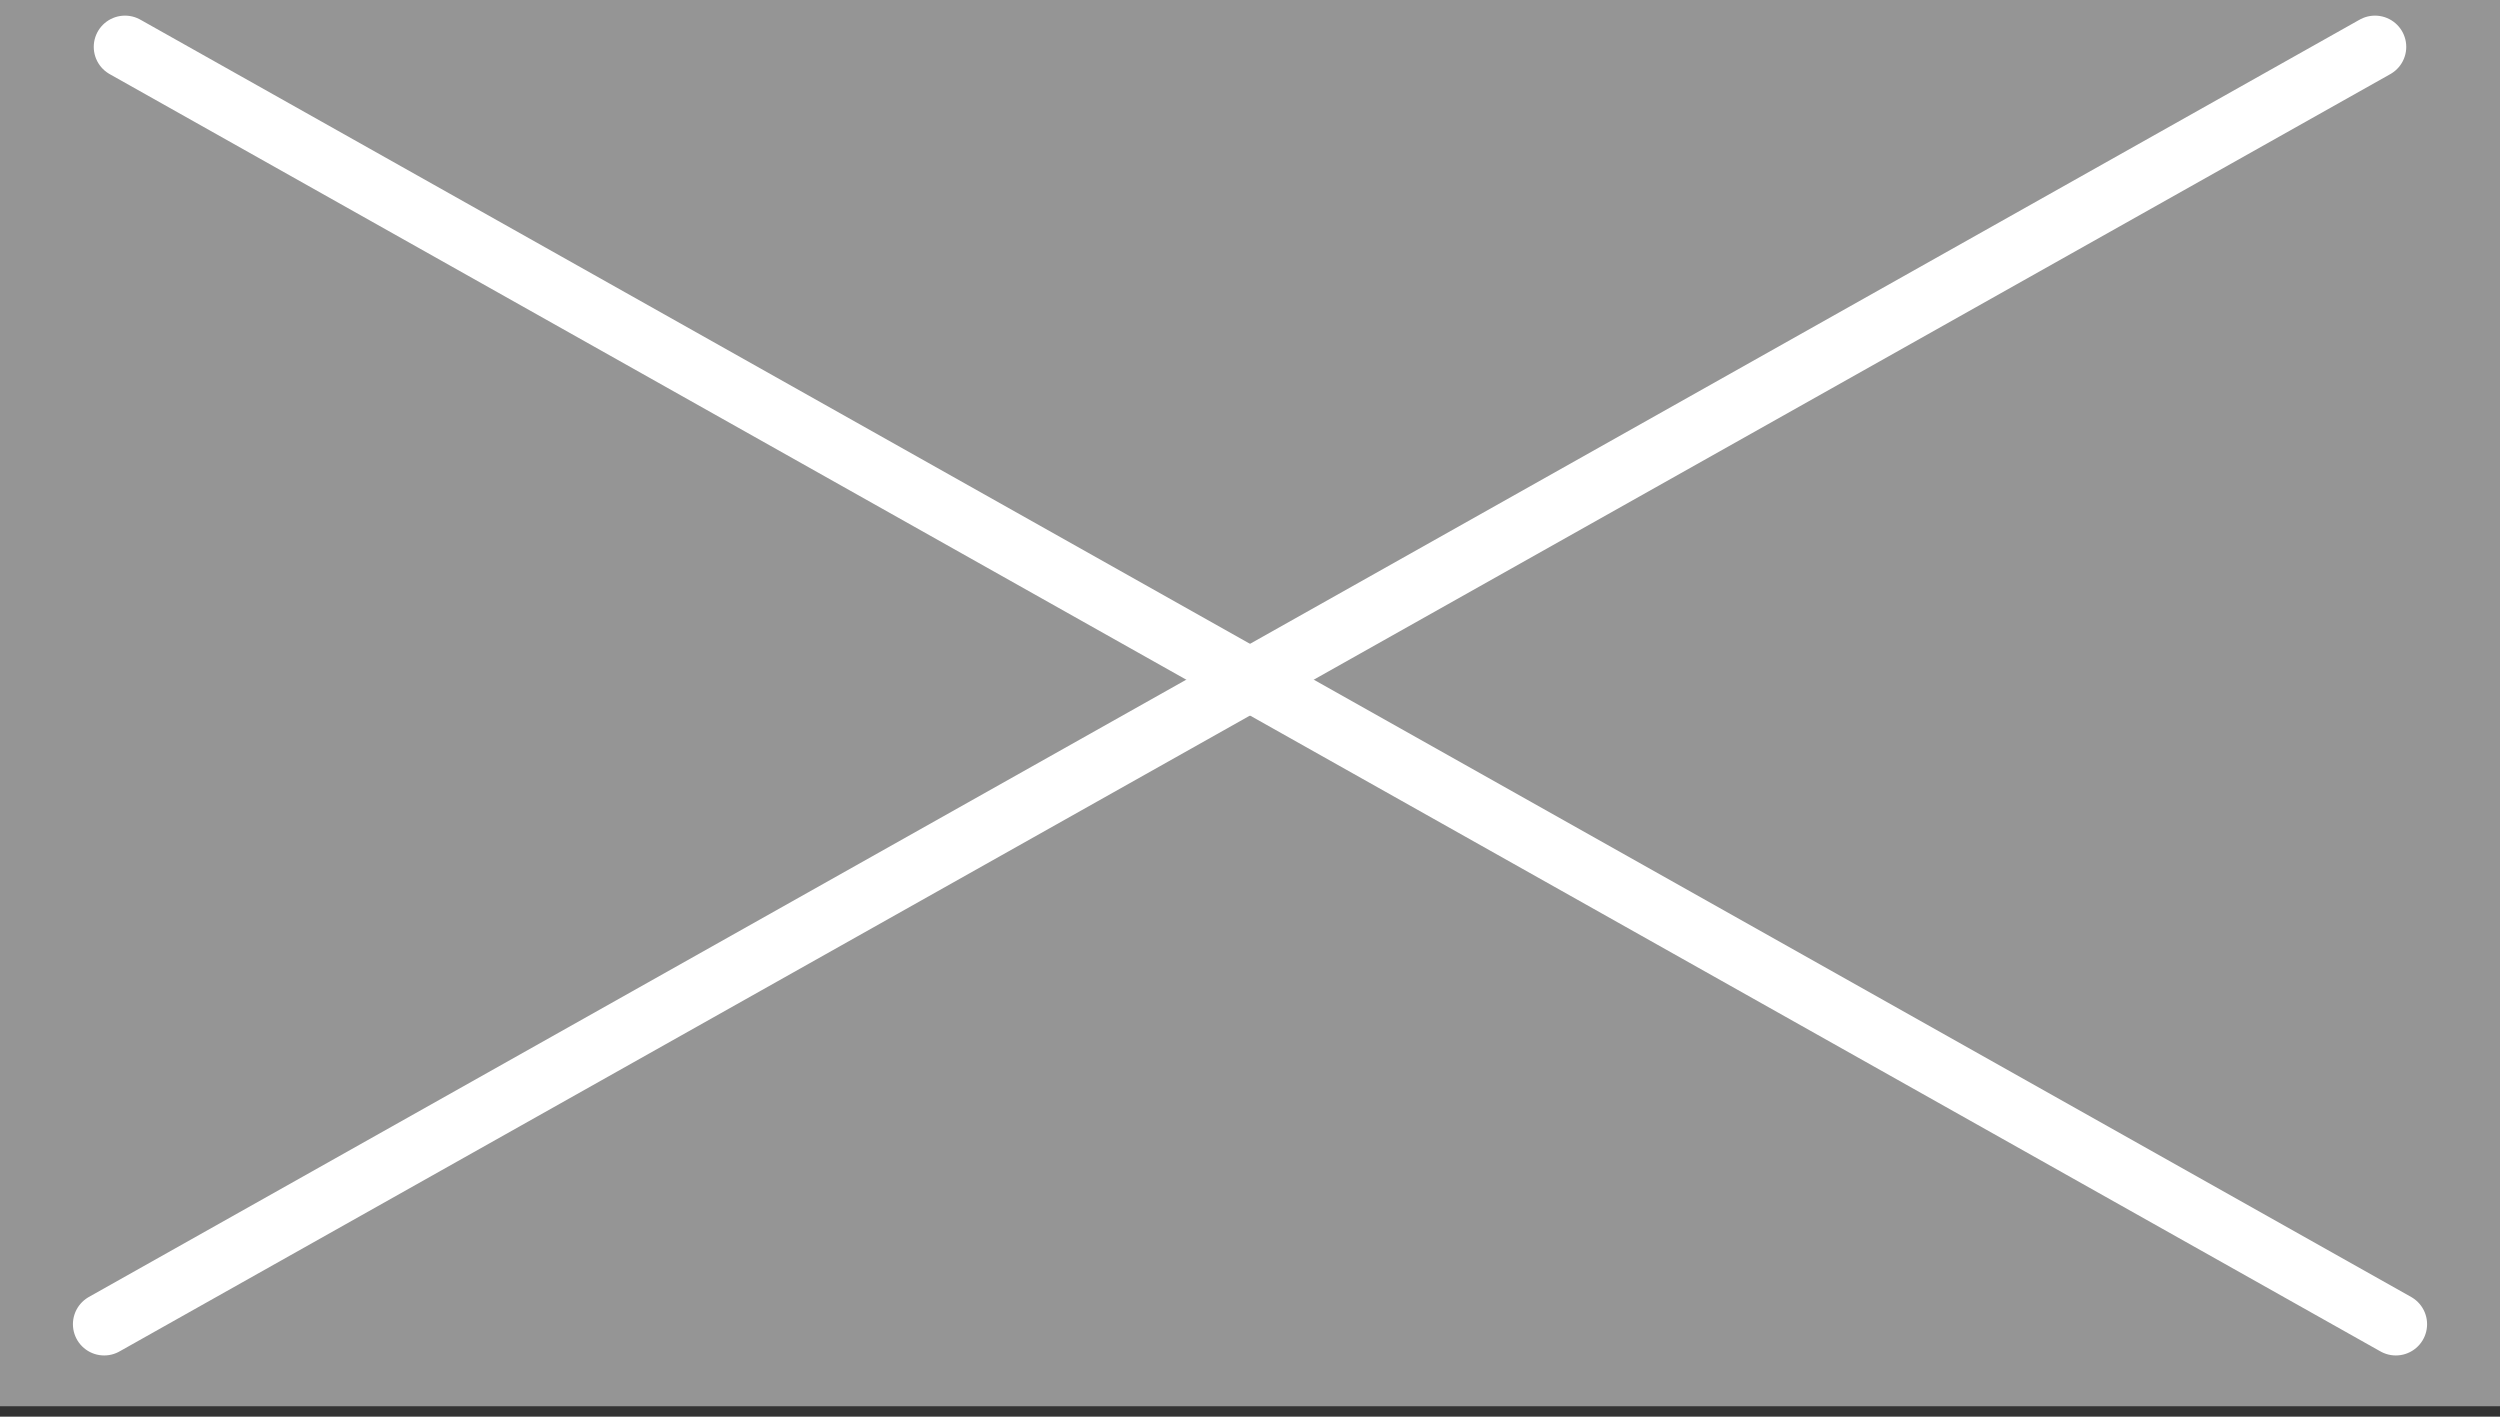 <?xml version="1.0" encoding="UTF-8"?> <svg xmlns="http://www.w3.org/2000/svg" width="120" height="68" viewBox="0 0 120 68" fill="none"><rect x="0" y="0" width="120" height="68" fill="#333333" stroke="none"/><rect width="120" height="67.5" transform="matrix(-1 0 0 1 120 0)" fill="#959595"></rect><path d="M114 2.25L5 63.562" stroke="white" stroke-width="3" stroke-linecap="round"></path><path d="M6 2.25L115 63.562" stroke="white" stroke-width="3" stroke-linecap="round"></path></svg> 